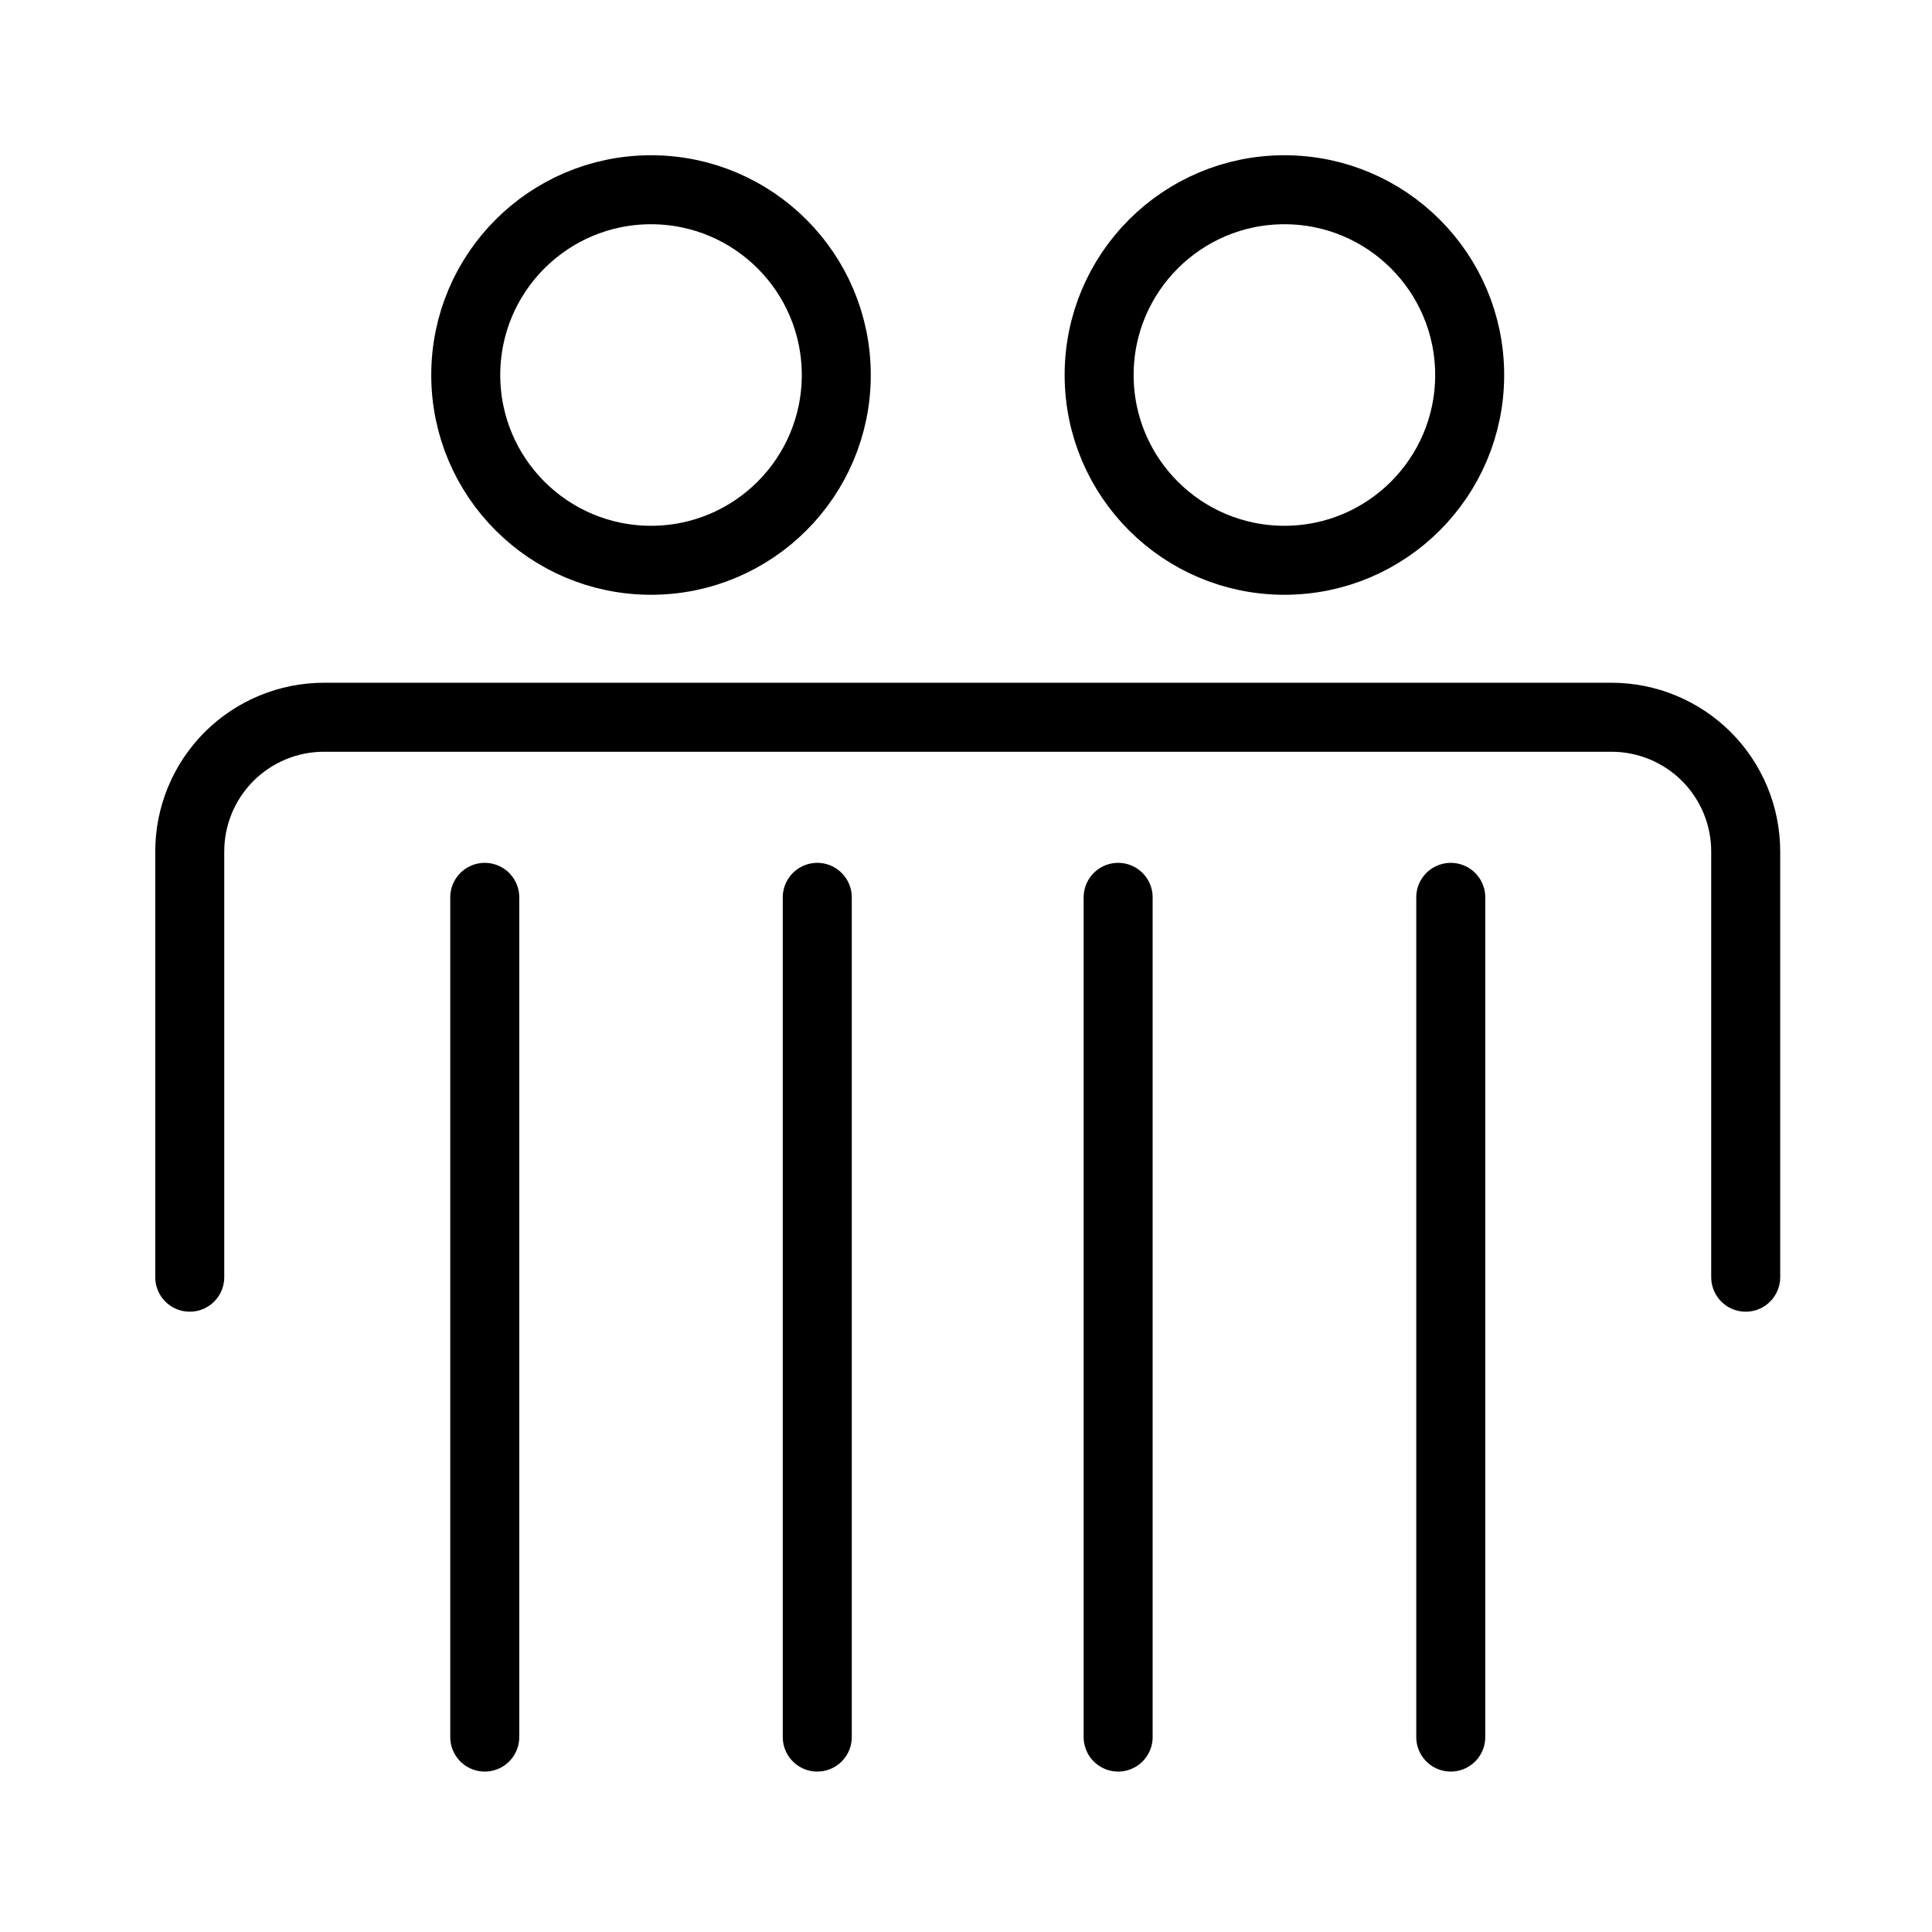 <svg width="56" height="56" viewBox="0 0 56 56" fill="none" xmlns="http://www.w3.org/2000/svg">
<path d="M18.87 16.24C21.836 16.24 24.24 13.836 24.24 10.87C24.24 7.904 21.836 5.5 18.87 5.5C15.904 5.5 13.5 7.904 13.5 10.87C13.5 13.836 15.904 16.24 18.87 16.24Z" stroke="black" stroke-width="2" stroke-miterlimit="10"/>
<path d="M37.229 16.24C40.195 16.24 42.599 13.836 42.599 10.87C42.599 7.904 40.195 5.5 37.229 5.5C34.264 5.5 31.859 7.904 31.859 10.87C31.859 13.836 34.264 16.24 37.229 16.24Z" stroke="black" stroke-width="2" stroke-miterlimit="10"/>
<path d="M5.5 37.02V24.68C5.5 23.648 5.91 22.659 6.639 21.929C7.369 21.2 8.358 20.79 9.39 20.79H46.71C47.742 20.79 48.731 21.2 49.461 21.929C50.19 22.659 50.6 23.648 50.6 24.68V37.02" stroke="black" stroke-width="2" stroke-miterlimit="10" stroke-linecap="round"/>
<path d="M14.051 50.35V26.01" stroke="black" stroke-width="2" stroke-miterlimit="10" stroke-linecap="round"/>
<path d="M23.689 50.35V26.01" stroke="black" stroke-width="2" stroke-miterlimit="10" stroke-linecap="round"/>
<path d="M32.41 50.35V26.01" stroke="black" stroke-width="2" stroke-miterlimit="10" stroke-linecap="round"/>
<path d="M42.051 50.35V26.01" stroke="black" stroke-width="2" stroke-miterlimit="10" stroke-linecap="round"/>
</svg>
